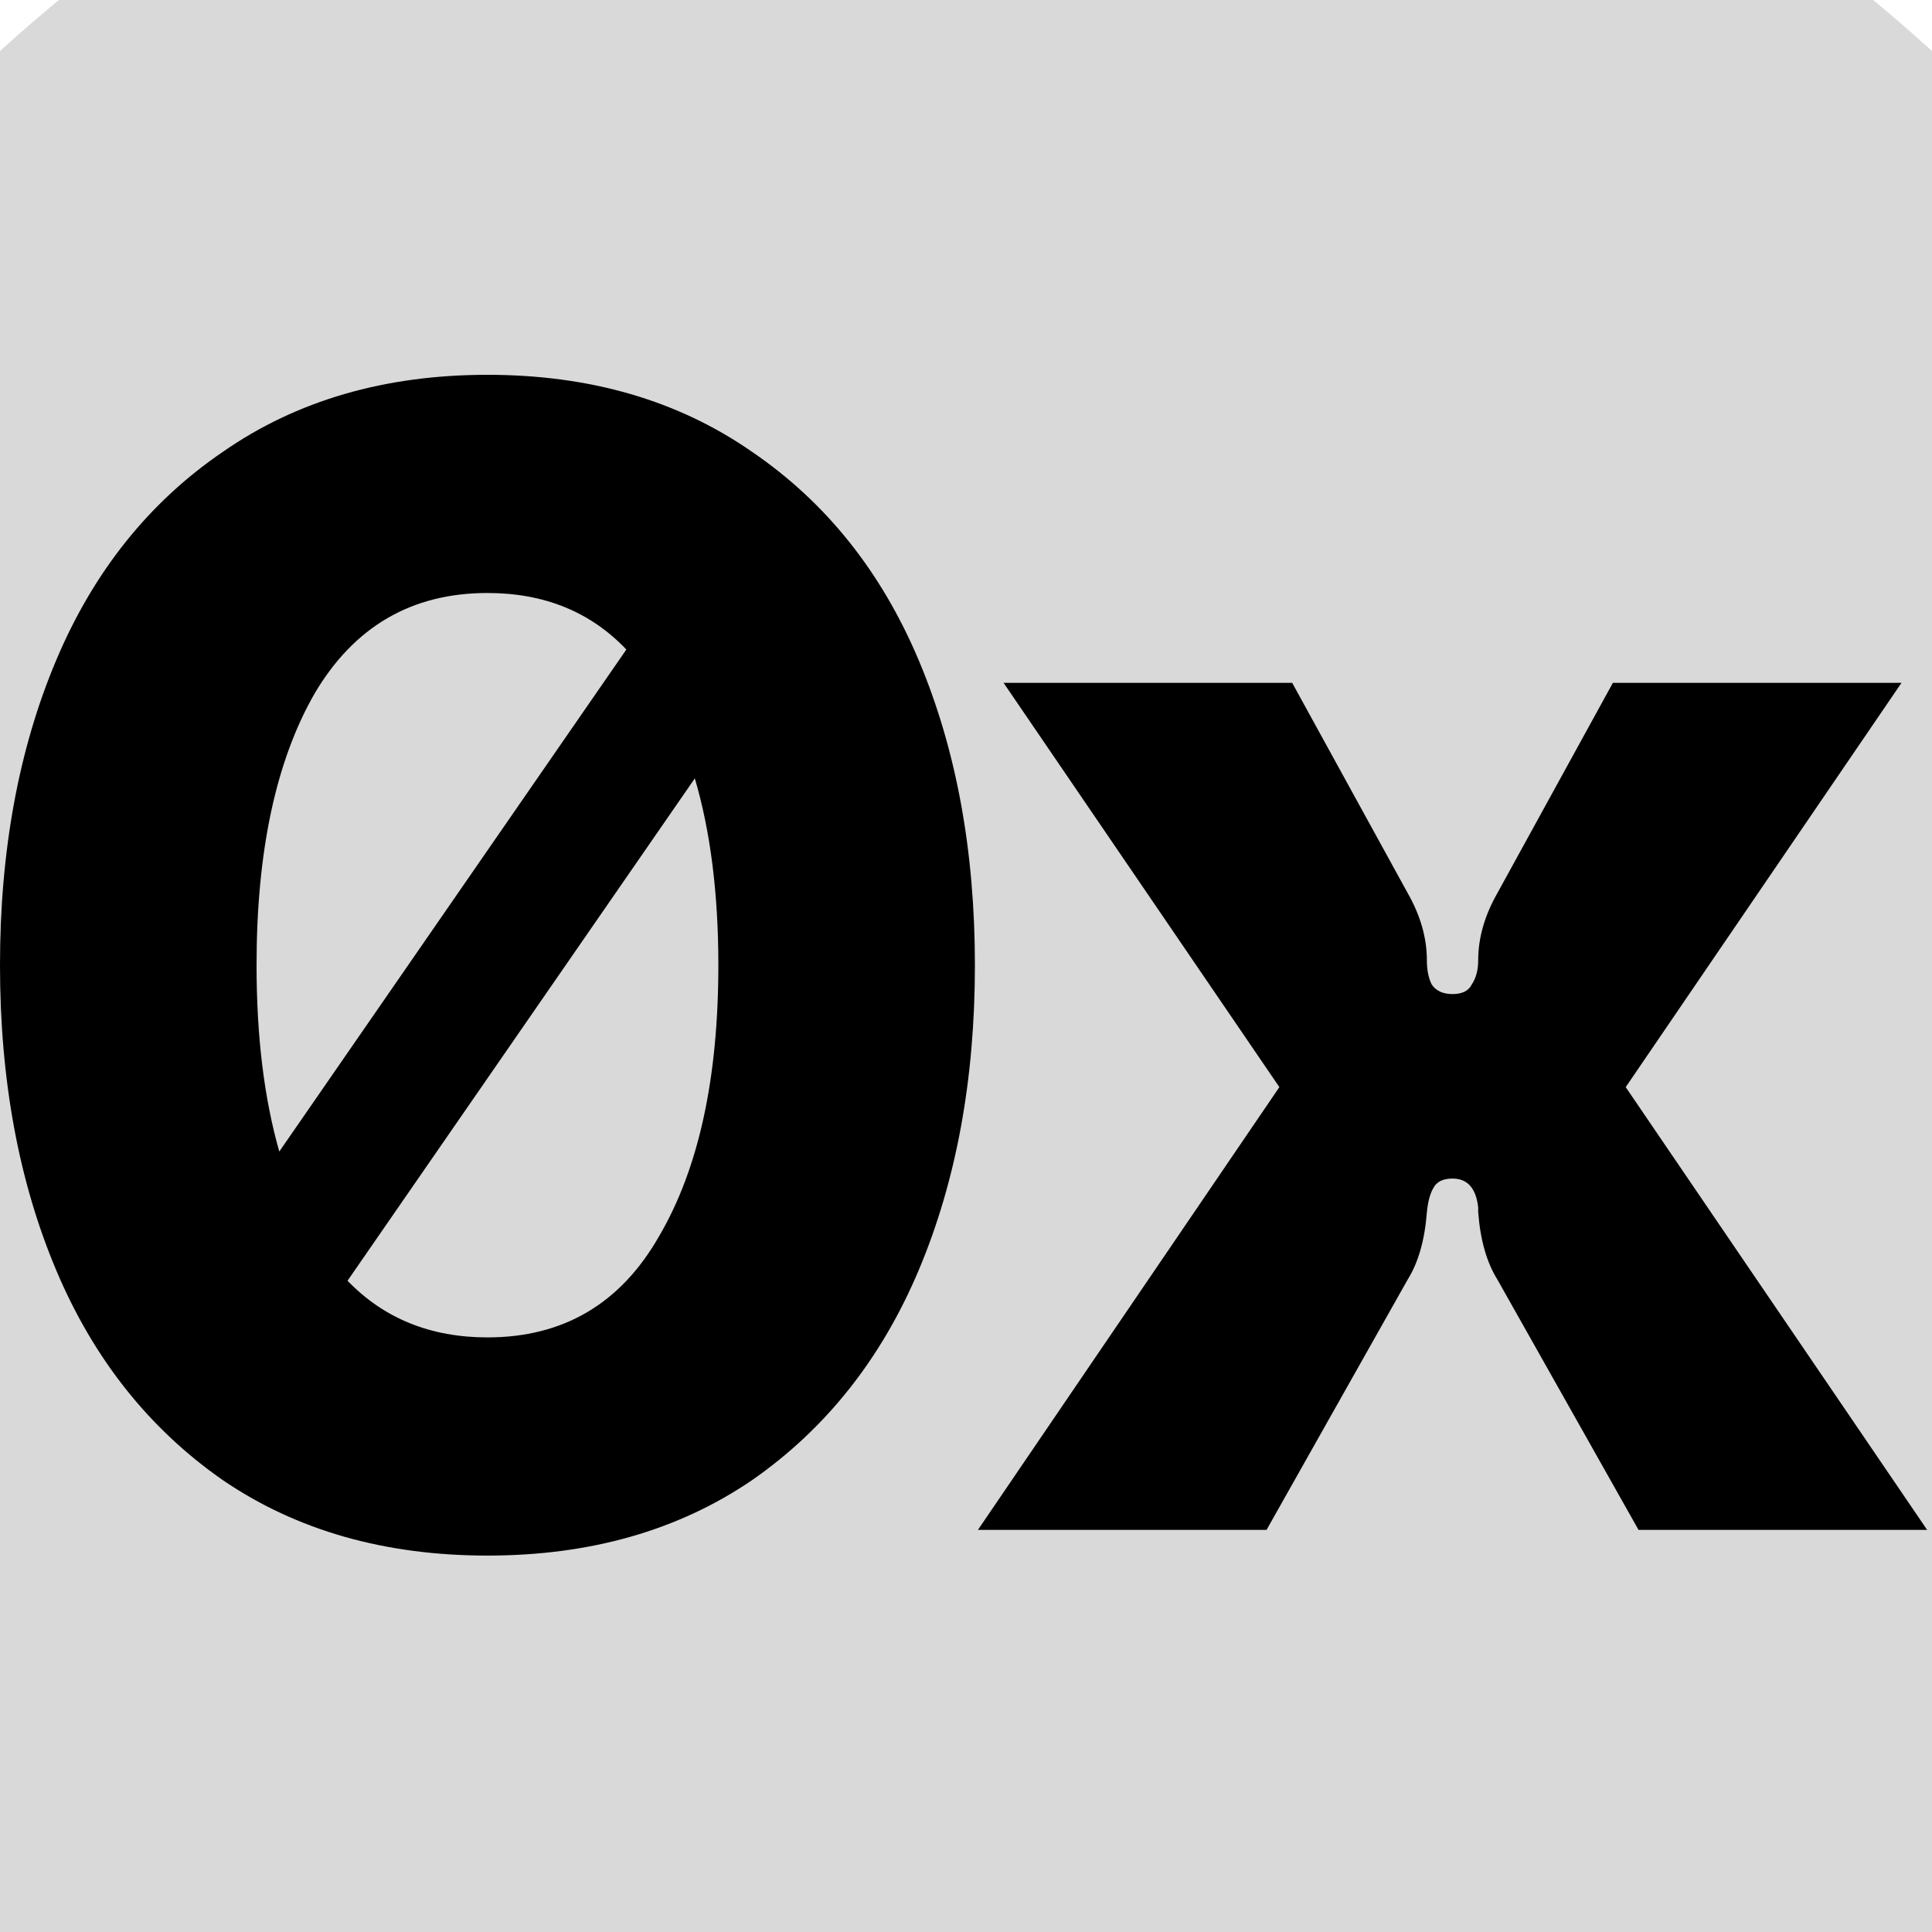 <svg width="500" height="500" viewBox="0 0 500 500" fill="none" xmlns="http://www.w3.org/2000/svg">
<g clip-path="url(#clip0_725_192)">
<circle cx="250" cy="286" r="370" fill="#D9D9D9"/>
<path fill-rule="evenodd" clip-rule="evenodd" d="M194.623 116.929C175.534 103.643 152.711 97 126.152 97C99.594 97 76.77 103.643 57.681 116.929C38.593 129.939 24.207 147.931 14.524 170.905C4.841 193.879 0 220.175 0 249.792C0 279.409 4.841 305.705 14.524 328.679C24.207 351.653 38.593 369.783 57.681 383.069C76.77 396.079 99.594 402.584 126.152 402.584C152.711 402.584 175.534 396.079 194.623 383.069C213.712 369.783 228.098 351.653 237.78 328.679C247.463 305.705 252.305 279.409 252.305 249.792C252.305 220.175 247.463 193.879 237.78 170.905C228.098 147.931 213.712 129.939 194.623 116.929ZM162.099 168.098C152.825 158.344 140.843 153.467 126.152 153.467C106.51 153.467 91.571 162.186 81.335 179.624C71.376 197.062 66.396 220.451 66.396 249.792C66.396 268.21 68.358 284.285 72.283 298.013L162.099 168.098ZM89.941 331.453C99.375 341.229 111.445 346.117 126.152 346.117C145.794 346.117 160.595 337.398 170.555 319.96C180.791 302.522 185.909 279.132 185.909 249.792C185.909 231.316 183.879 215.201 179.821 201.445L89.941 331.453Z" fill="black"/>
<path d="M331.098 281.346L253.083 395.94H327.778L364.296 331.17C367.062 326.741 368.722 320.928 369.275 313.732C369.552 310.964 370.105 308.888 370.935 307.504C371.765 305.843 373.425 305.013 375.915 305.013C379.788 305.013 382.001 307.504 382.555 312.486V313.732C383.108 320.928 384.768 326.741 387.534 331.17L424.052 395.94H498.748L420.732 281.346L492.108 176.717H417.412L387.534 231.108C384.215 236.921 382.555 242.733 382.555 248.546C382.555 251.037 382.001 253.113 380.895 254.774C380.065 256.435 378.405 257.265 375.915 257.265C373.425 257.265 371.627 256.435 370.52 254.774C369.69 253.113 369.275 251.037 369.275 248.546C369.275 242.733 367.616 236.921 364.296 231.108L334.418 176.717H259.722L331.098 281.346Z" fill="black"/>
</g>
<defs>
<clipPath id="clip0_725_192">
<rect width="500" height="500" fill="white"/>
</clipPath>
</defs>
</svg>
